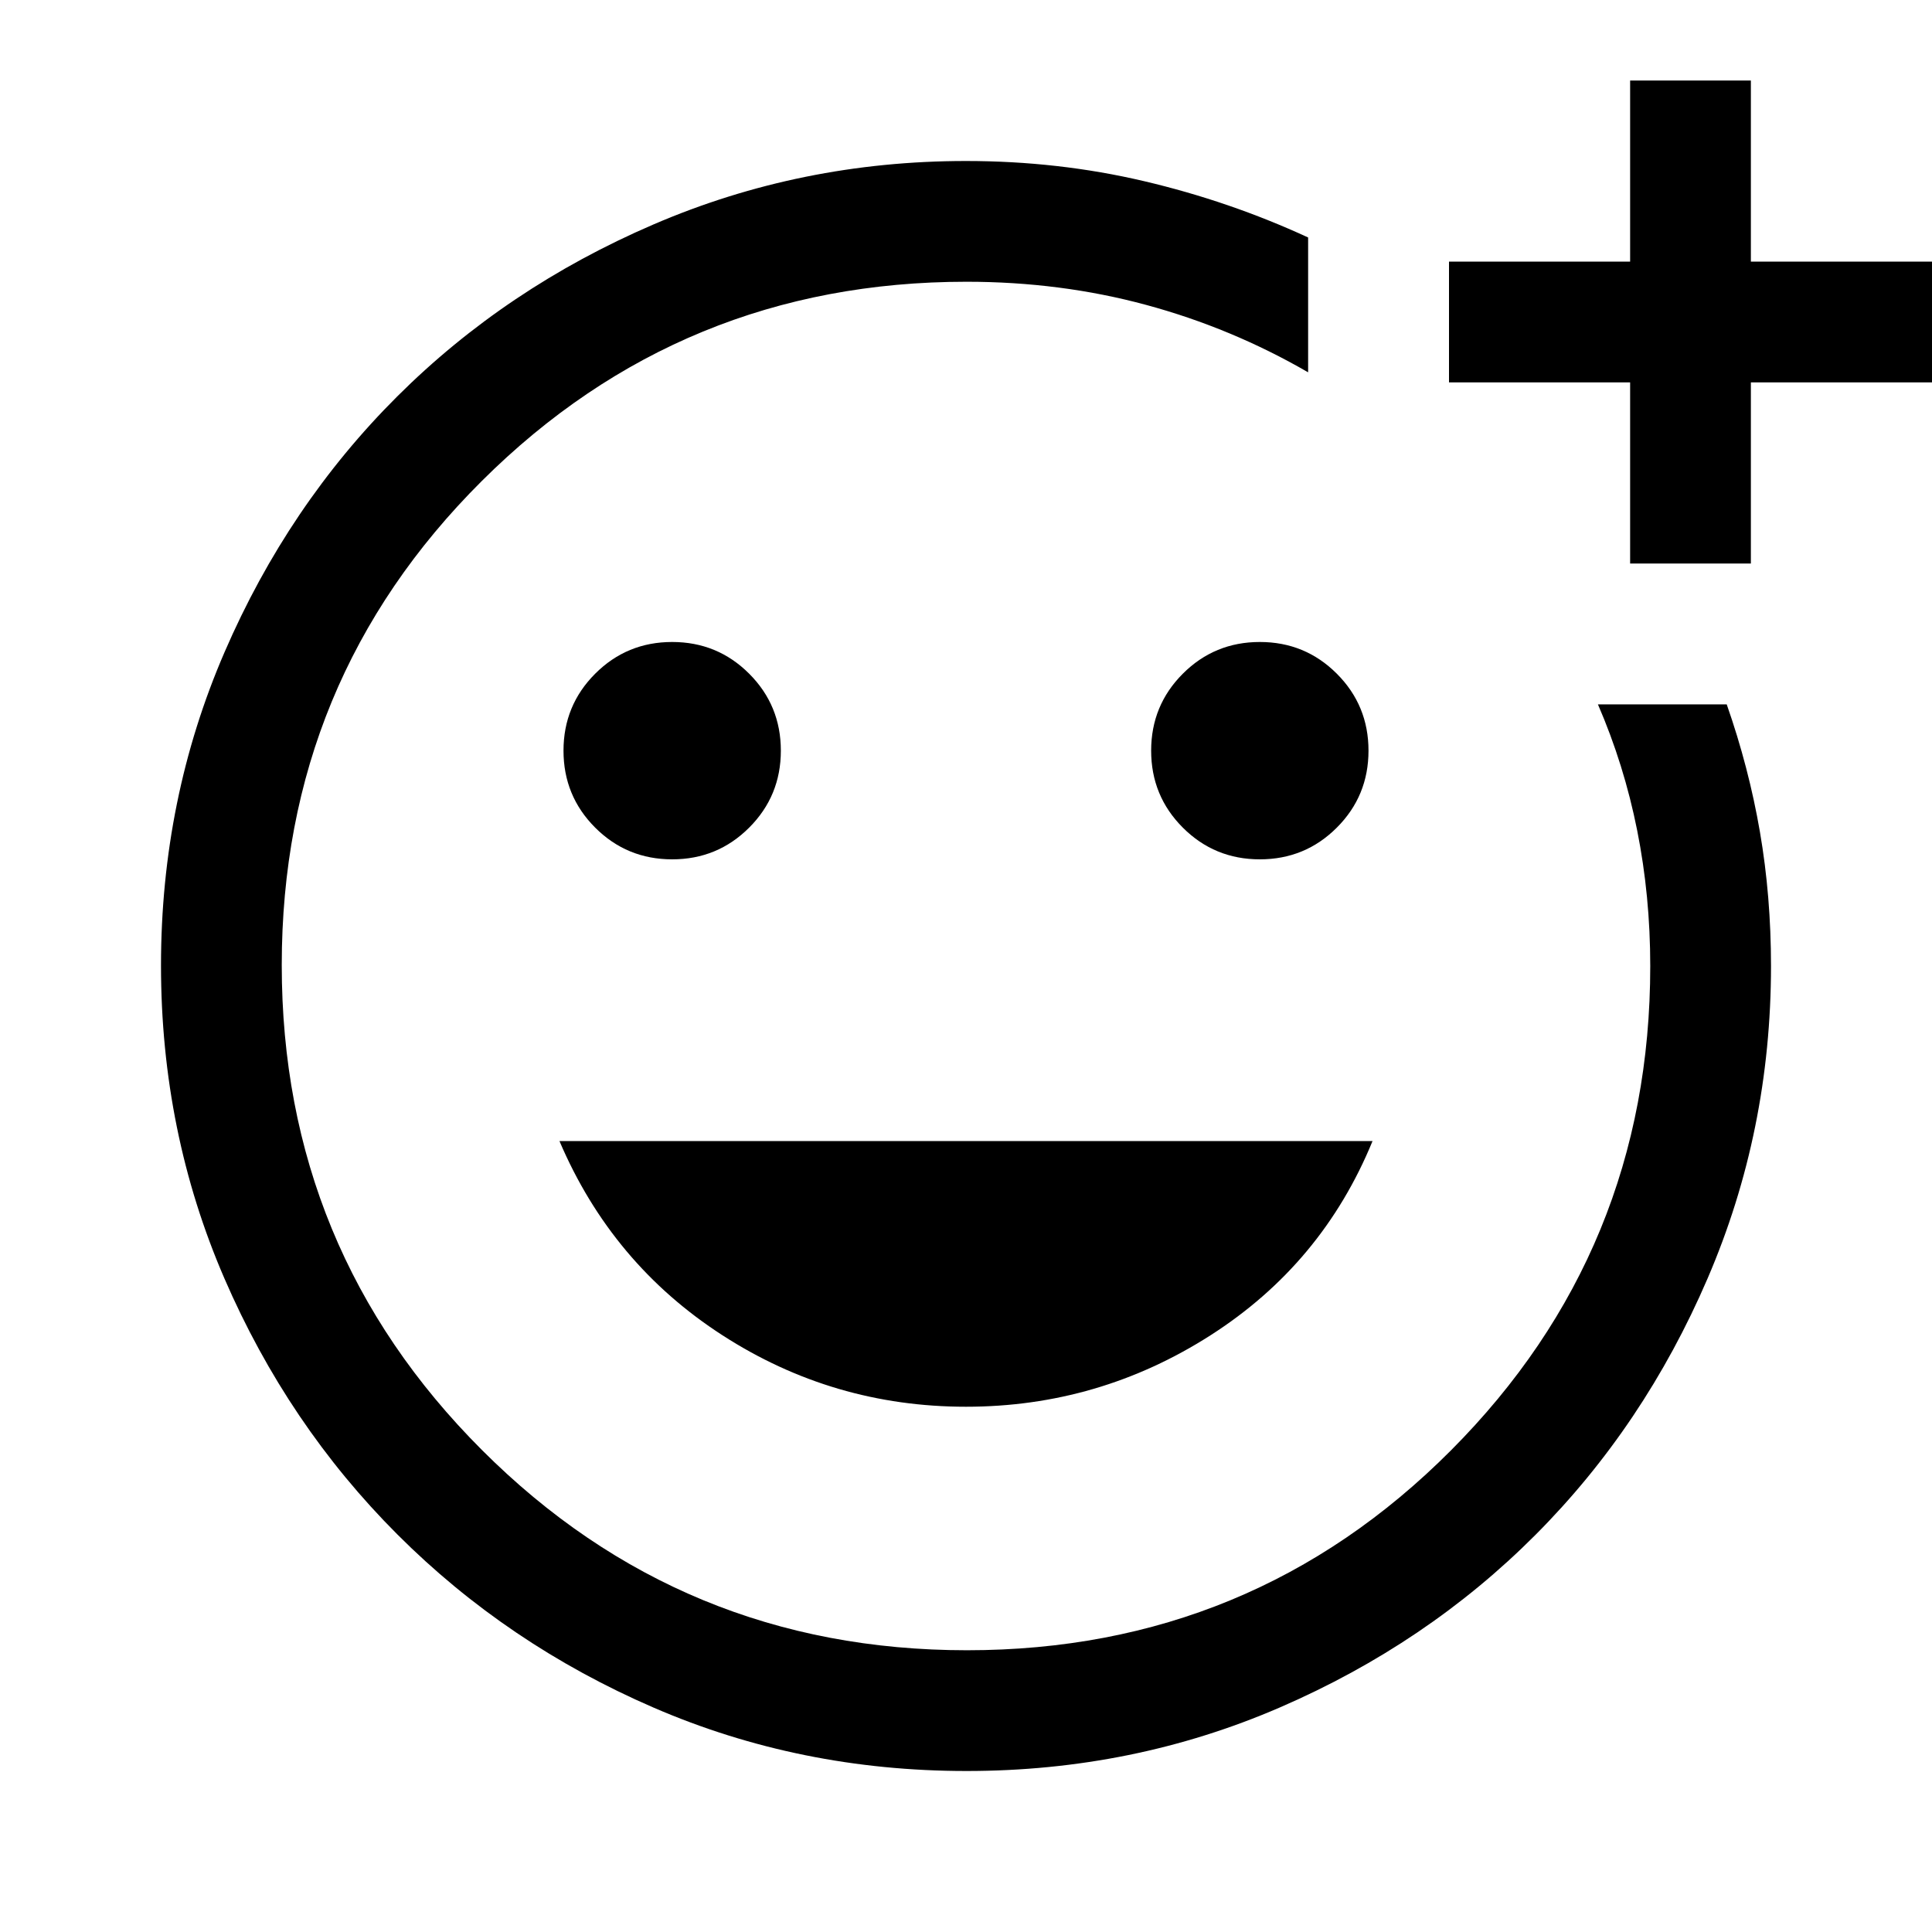 <svg xmlns="http://www.w3.org/2000/svg" width="48" height="48" viewBox="0 -960 960 960"><path d="M480-480Zm.266 400q-82.734 0-155.5-31.5t-127.266-86q-54.5-54.5-86-127.266T80-480.266Q80-563 111.599-636q31.6-73 85.77-127 54.17-54 127.401-85.5Q398-880 480-880q45.797 0 88.398 10Q611-860 650-842v67q-38-22-80.5-33.5T480.22-820q-141.404 0-240.812 99Q140-622 140-480.486q0 141.515 99.486 241Q338.971-140 480.486-140 622-140 721-239.344T820-480q0-34.783-6.5-67.391Q807-580 794-610h64q11 31.417 16.5 63.375T880-480q0 82-31.5 155.23Q817-251.539 763-197.369t-127 85.77Q563-80 480.266-80ZM810-680v-90h-90v-60h90v-90h60v90h90v60h-90v90h-60ZM626-533q22.5 0 38.25-15.75T680-587q0-22.5-15.75-38.25T626-641q-22.5 0-38.25 15.75T572-587q0 22.5 15.75 38.25T626-533Zm-292 0q22.5 0 38.25-15.75T388-587q0-22.5-15.75-38.25T334-641q-22.5 0-38.25 15.75T280-587q0 22.5 15.75 38.25T334-533Zm146 272q66 0 121.5-35.5T682-393H278q26 61 81 96.5T480-261Z"/></svg>